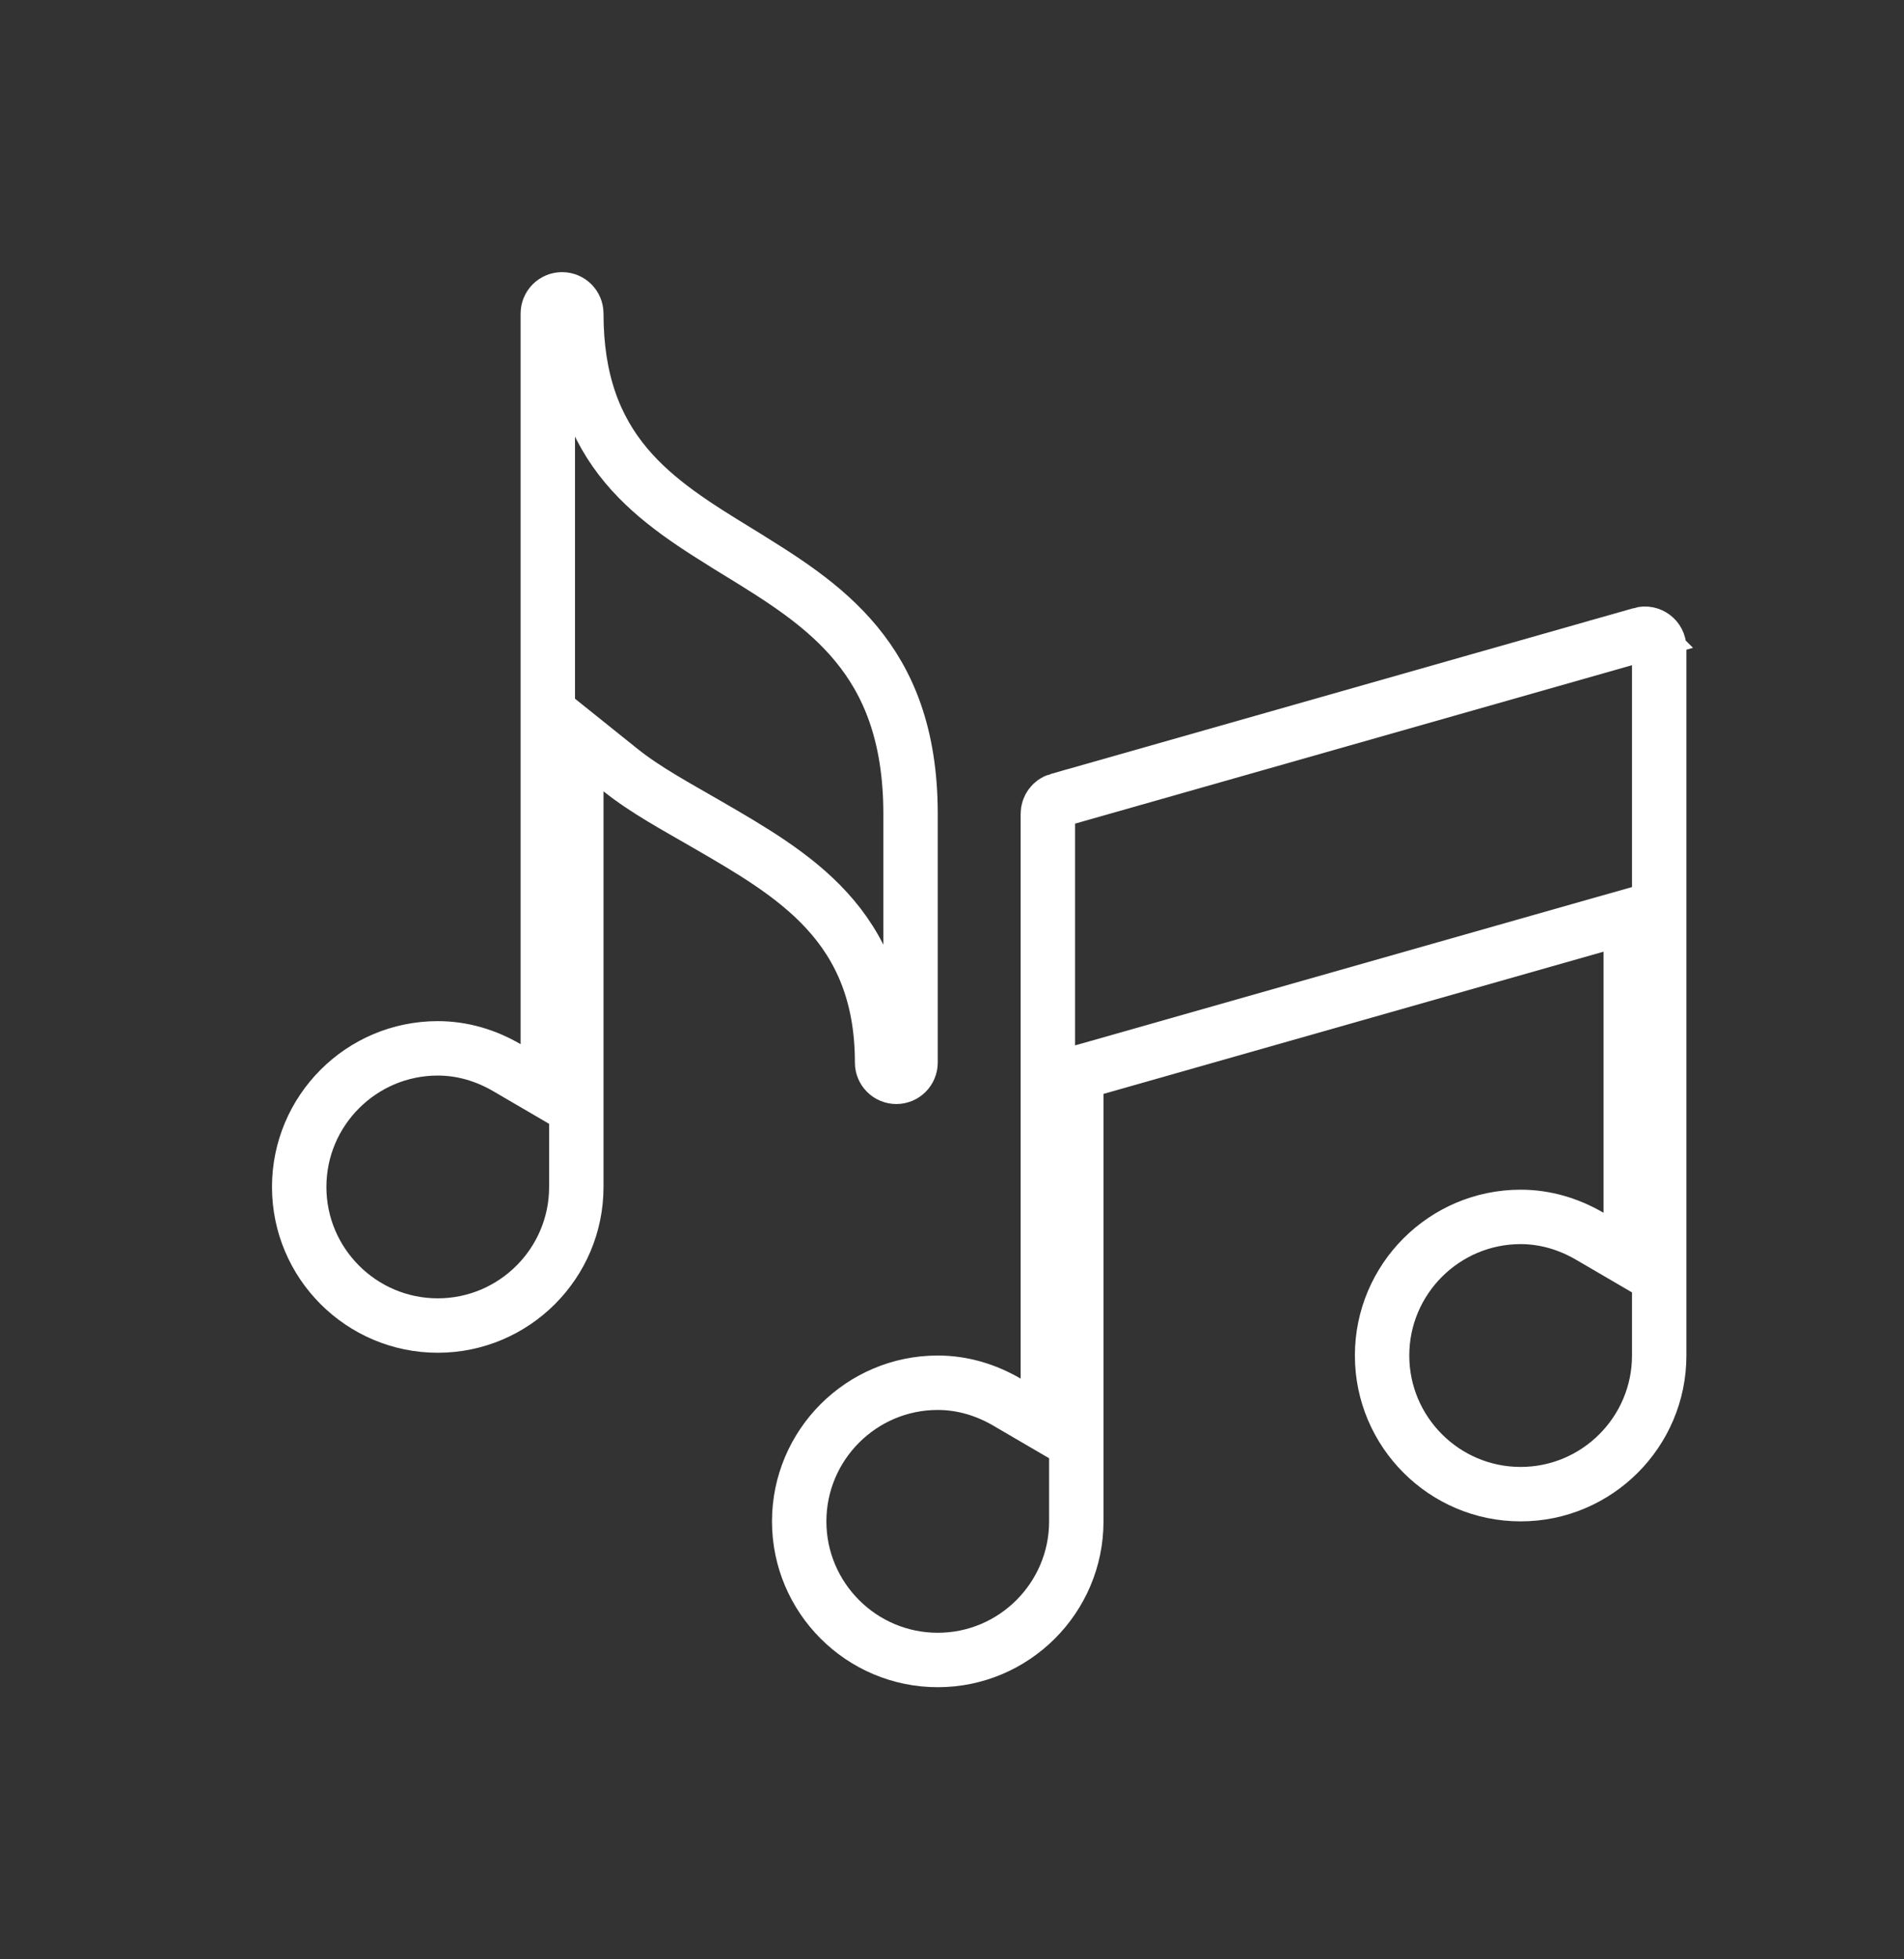 <svg width="35" height="36" viewBox="0 0 35 36" fill="none" xmlns="http://www.w3.org/2000/svg">
<rect x="0" y="0" width="35" height="36" fill="#333333" stroke="none"/>
<path d="M30.165 11.654C30.334 11.606 30.5 11.733 30.5 11.906V24.906C30.5 26.31 29.357 27.453 27.953 27.453C26.549 27.453 25.406 26.31 25.406 24.906C25.406 23.502 26.549 22.359 27.953 22.359C28.412 22.359 28.842 22.492 29.225 22.715L29.977 23.154V16.825L29.34 17.005L20.148 19.618L19.785 19.72V27.953C19.785 29.357 18.642 30.5 17.238 30.5C15.834 30.5 14.691 29.357 14.691 27.953C14.692 26.549 15.834 25.406 17.238 25.406C17.697 25.406 18.127 25.539 18.51 25.762L19.262 26.201V14.953C19.262 14.837 19.338 14.733 19.45 14.701L19.451 14.702L30.166 11.655L30.165 11.654Z" stroke="white"/>
<path d="M10.332 5.5C10.477 5.5 10.594 5.617 10.594 5.762C10.594 6.992 10.934 7.866 11.512 8.556C12.067 9.219 12.822 9.681 13.555 10.131V10.132C14.367 10.63 15.15 11.114 15.743 11.835C16.32 12.535 16.738 13.488 16.738 14.953V19.523C16.738 19.668 16.621 19.785 16.477 19.785C16.332 19.785 16.215 19.668 16.215 19.523C16.215 18.291 15.826 17.414 15.195 16.727C14.591 16.067 13.775 15.599 12.994 15.146C12.433 14.821 11.867 14.518 11.406 14.149L10.594 13.498V21.809C10.594 23.213 9.451 24.355 8.047 24.355C6.643 24.355 5.5 23.213 5.5 21.809C5.5 20.404 6.643 19.262 8.047 19.262C8.505 19.262 8.935 19.394 9.318 19.617L10.07 20.056V5.762C10.07 5.617 10.187 5.5 10.332 5.5Z" stroke="white"/>
</svg>
